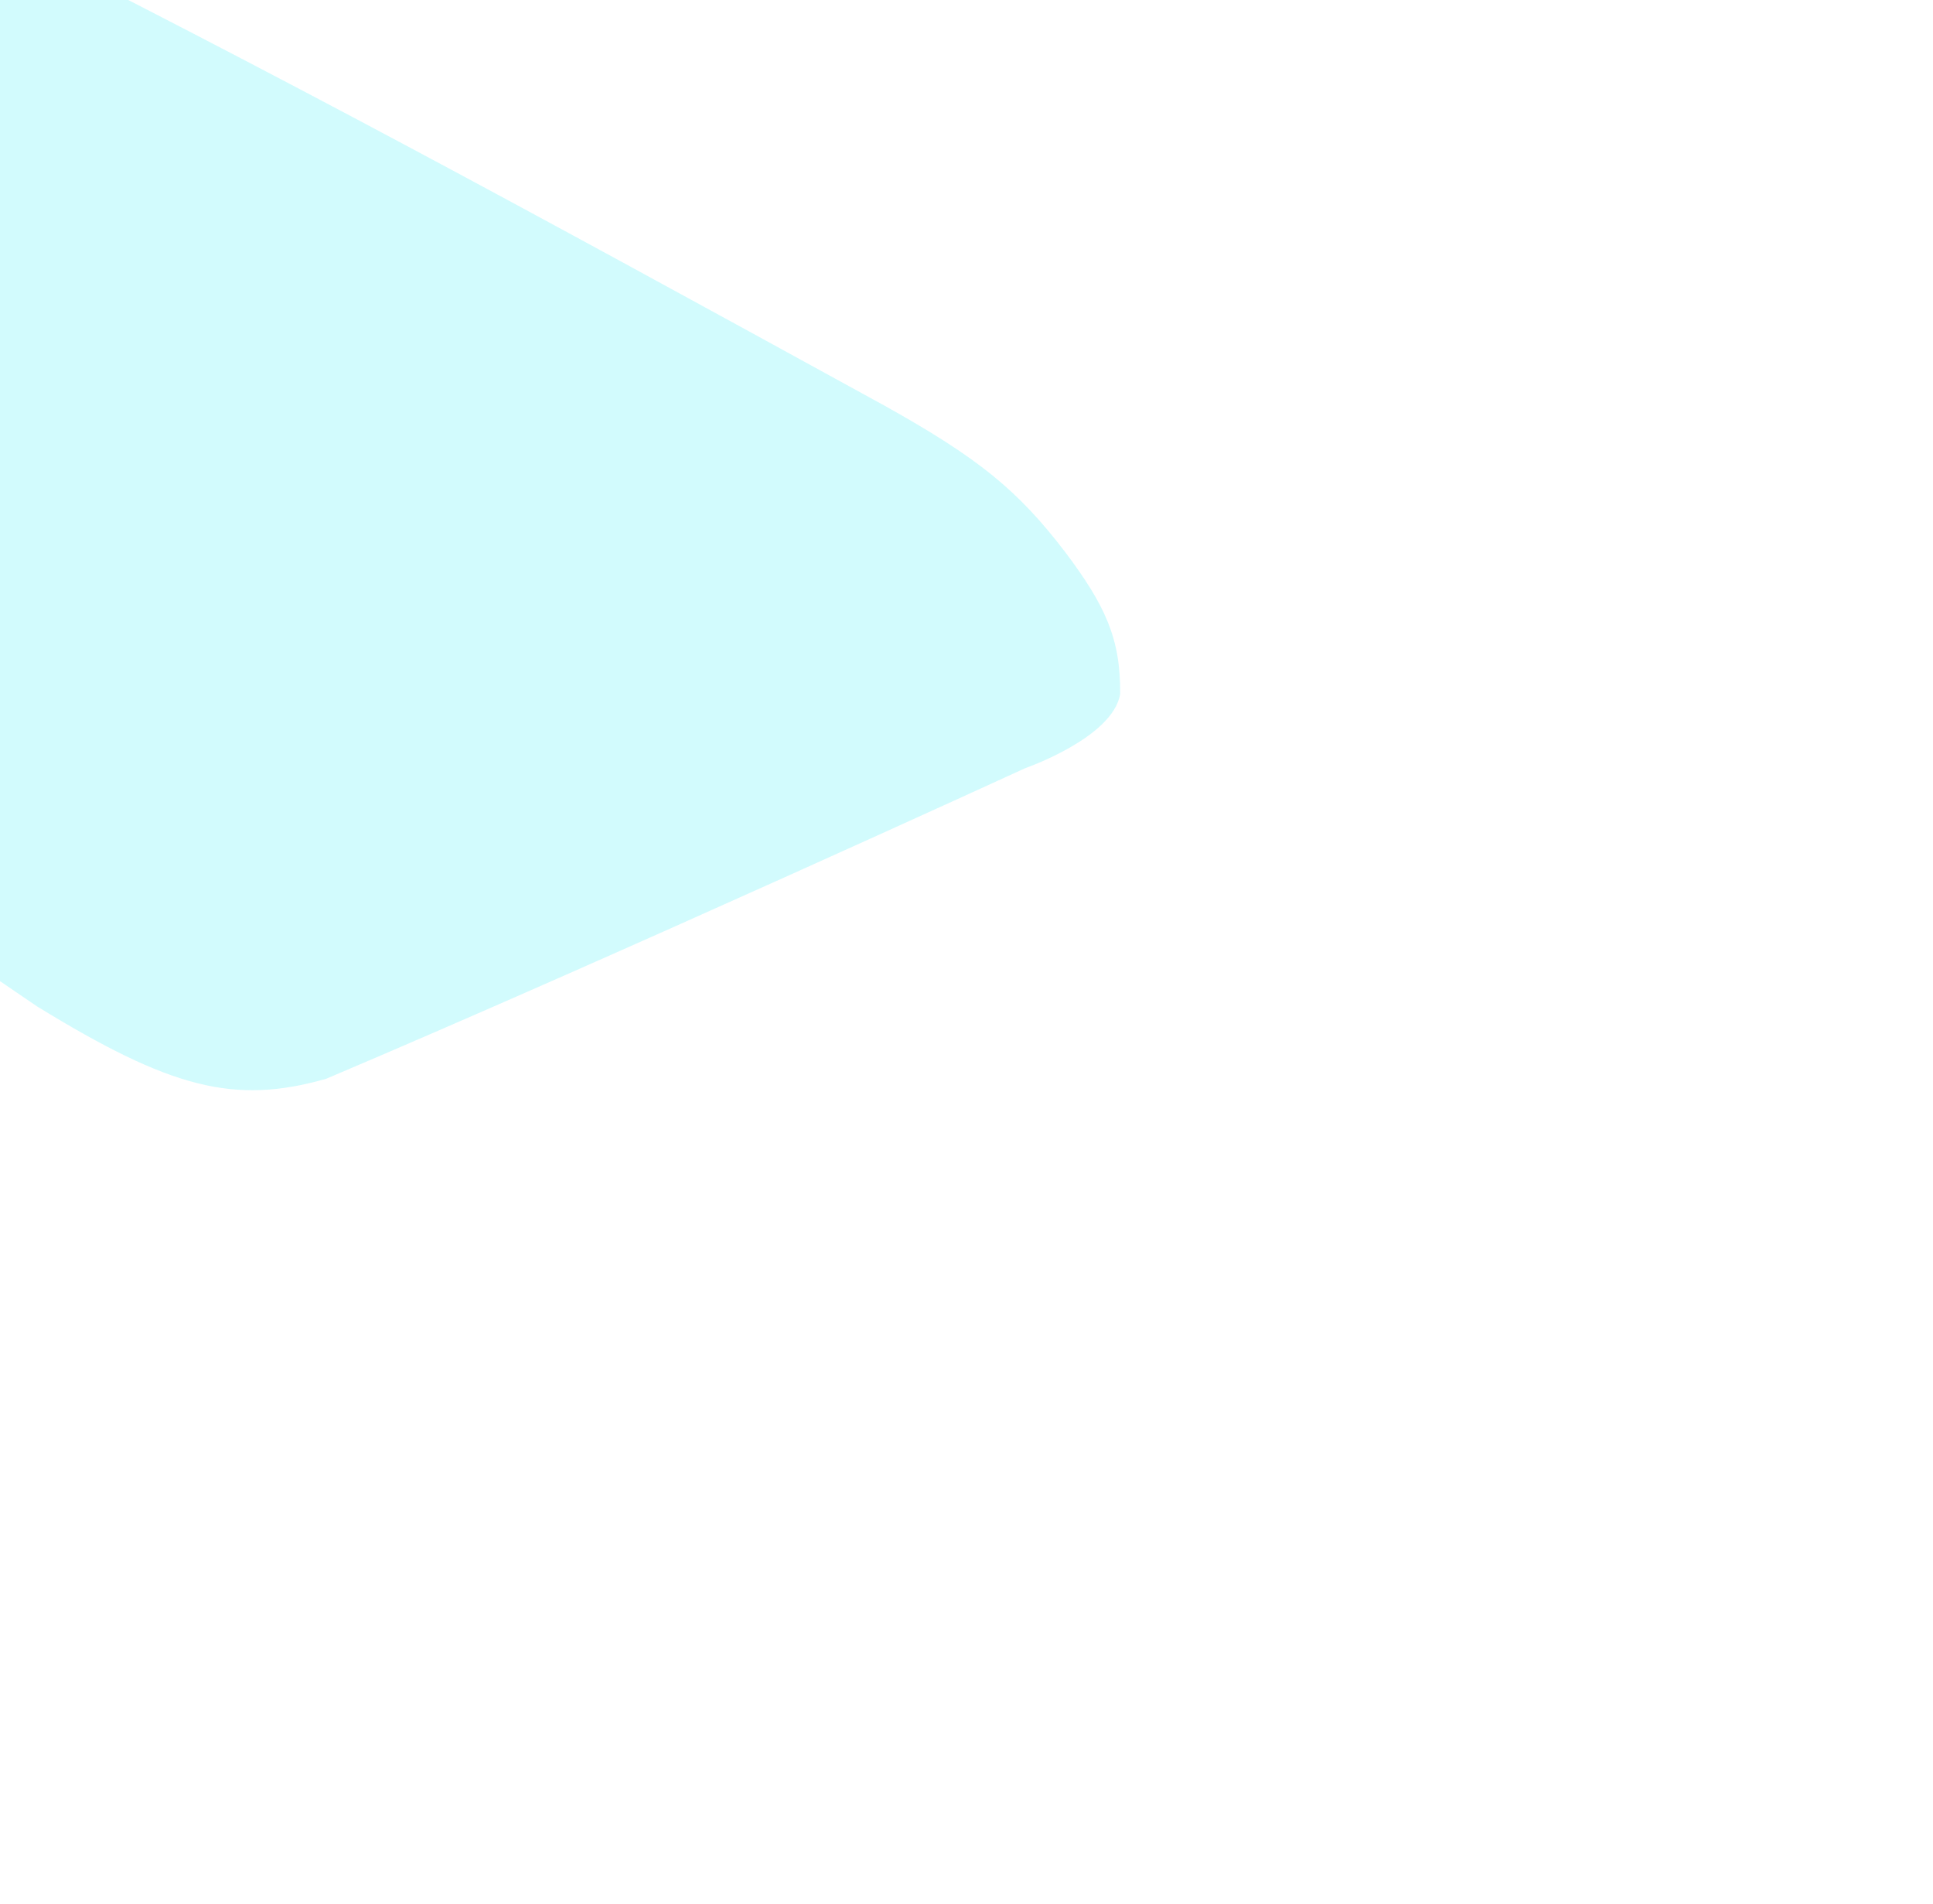 <svg width="916" height="902" viewBox="0 0 916 902" fill="none" xmlns="http://www.w3.org/2000/svg">
  <defs>
    <filter id="filter0_f_1_778" x="-792.803" y="-447.7" width="1708.7" height="1349.31" filterUnits="userSpaceOnUse" color-interpolation-filters="sRGB">
      <feFlood flood-opacity="0" result="BackgroundImageFix"/>
      <feBlend mode="normal" in="SourceGraphic" in2="BackgroundImageFix" result="shape"/>
      <feGaussianBlur stdDeviation="192.54" result="effect1_foregroundBlur_1_778"/>
    </filter>
  </defs>
  <g opacity="0.22" filter="url(#filter0_f_1_778)">
    <path d="M419.278 192.26C237.476 92.498 138.161 38.615 -14.352 -38.184C-74.932 -63.639 -102.653 -69.573 -132.739 -54.264C-239.16 14.44 -318.778 59.77 -398.782 119.453C-416.054 152.587 -407.574 172.85 -379.643 202.687C-270.329 289.226 -141.429 368.028 17.566 476.819C80.734 515.567 110.871 523.544 154.558 511.107C292.381 452.712 485.926 363.906 485.926 363.906C485.926 363.906 527.384 349.507 530.811 328.837C531.086 302.508 523.681 286.709 504.729 261.508C482.205 232.053 463.455 216.919 419.278 192.26Z" fill="#34EDF7"/>
  </g>
</svg>
